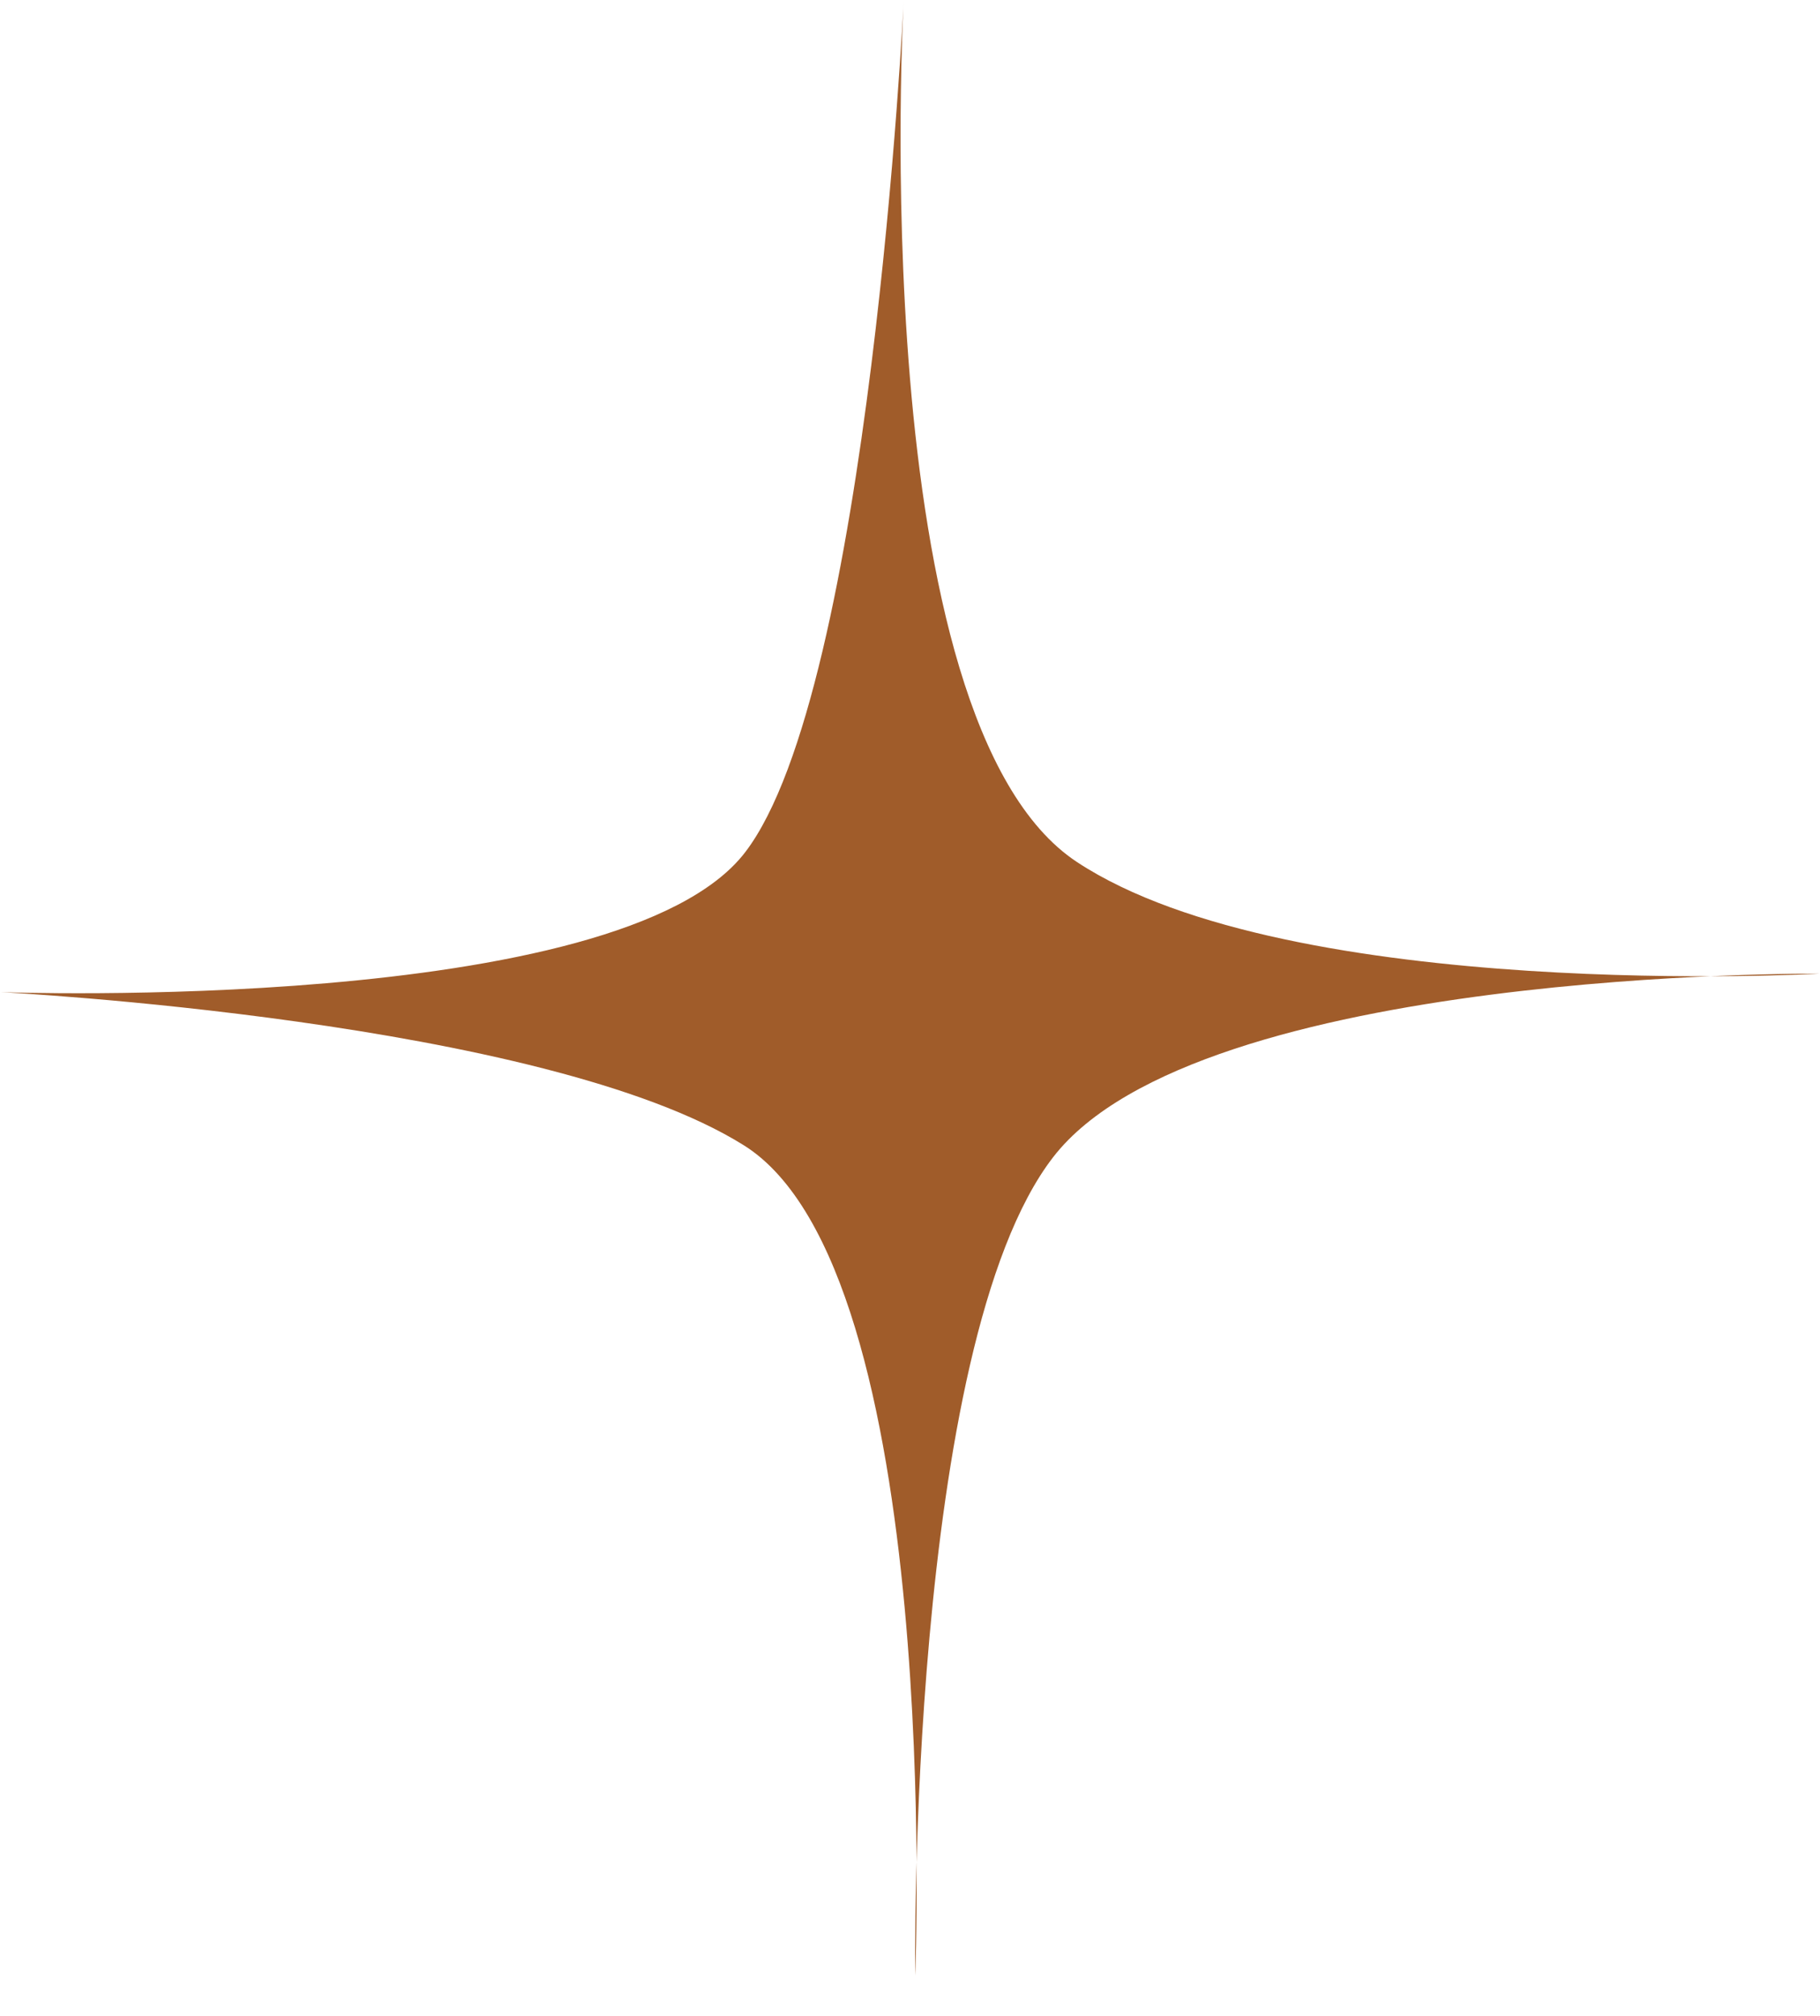 <?xml version="1.0" encoding="UTF-8"?> <svg xmlns="http://www.w3.org/2000/svg" width="28" height="31" viewBox="0 0 28 31" fill="none"> <path d="M27.989 14.973C27.989 14.973 18.444 14.894 16.202 17.795C13.959 20.696 14.08 30.378 14.08 30.378C14.08 30.378 14.525 19.543 11.445 17.613C8.364 15.682 0.011 15.257 0.011 15.257C0.011 15.257 9.534 15.608 11.46 13.111C13.385 10.615 13.903 0.011 13.903 0.011C13.903 0.011 13.272 11.086 16.57 13.257C19.868 15.428 27.989 14.973 27.989 14.973Z" fill="#A05C2A"></path> </svg> 